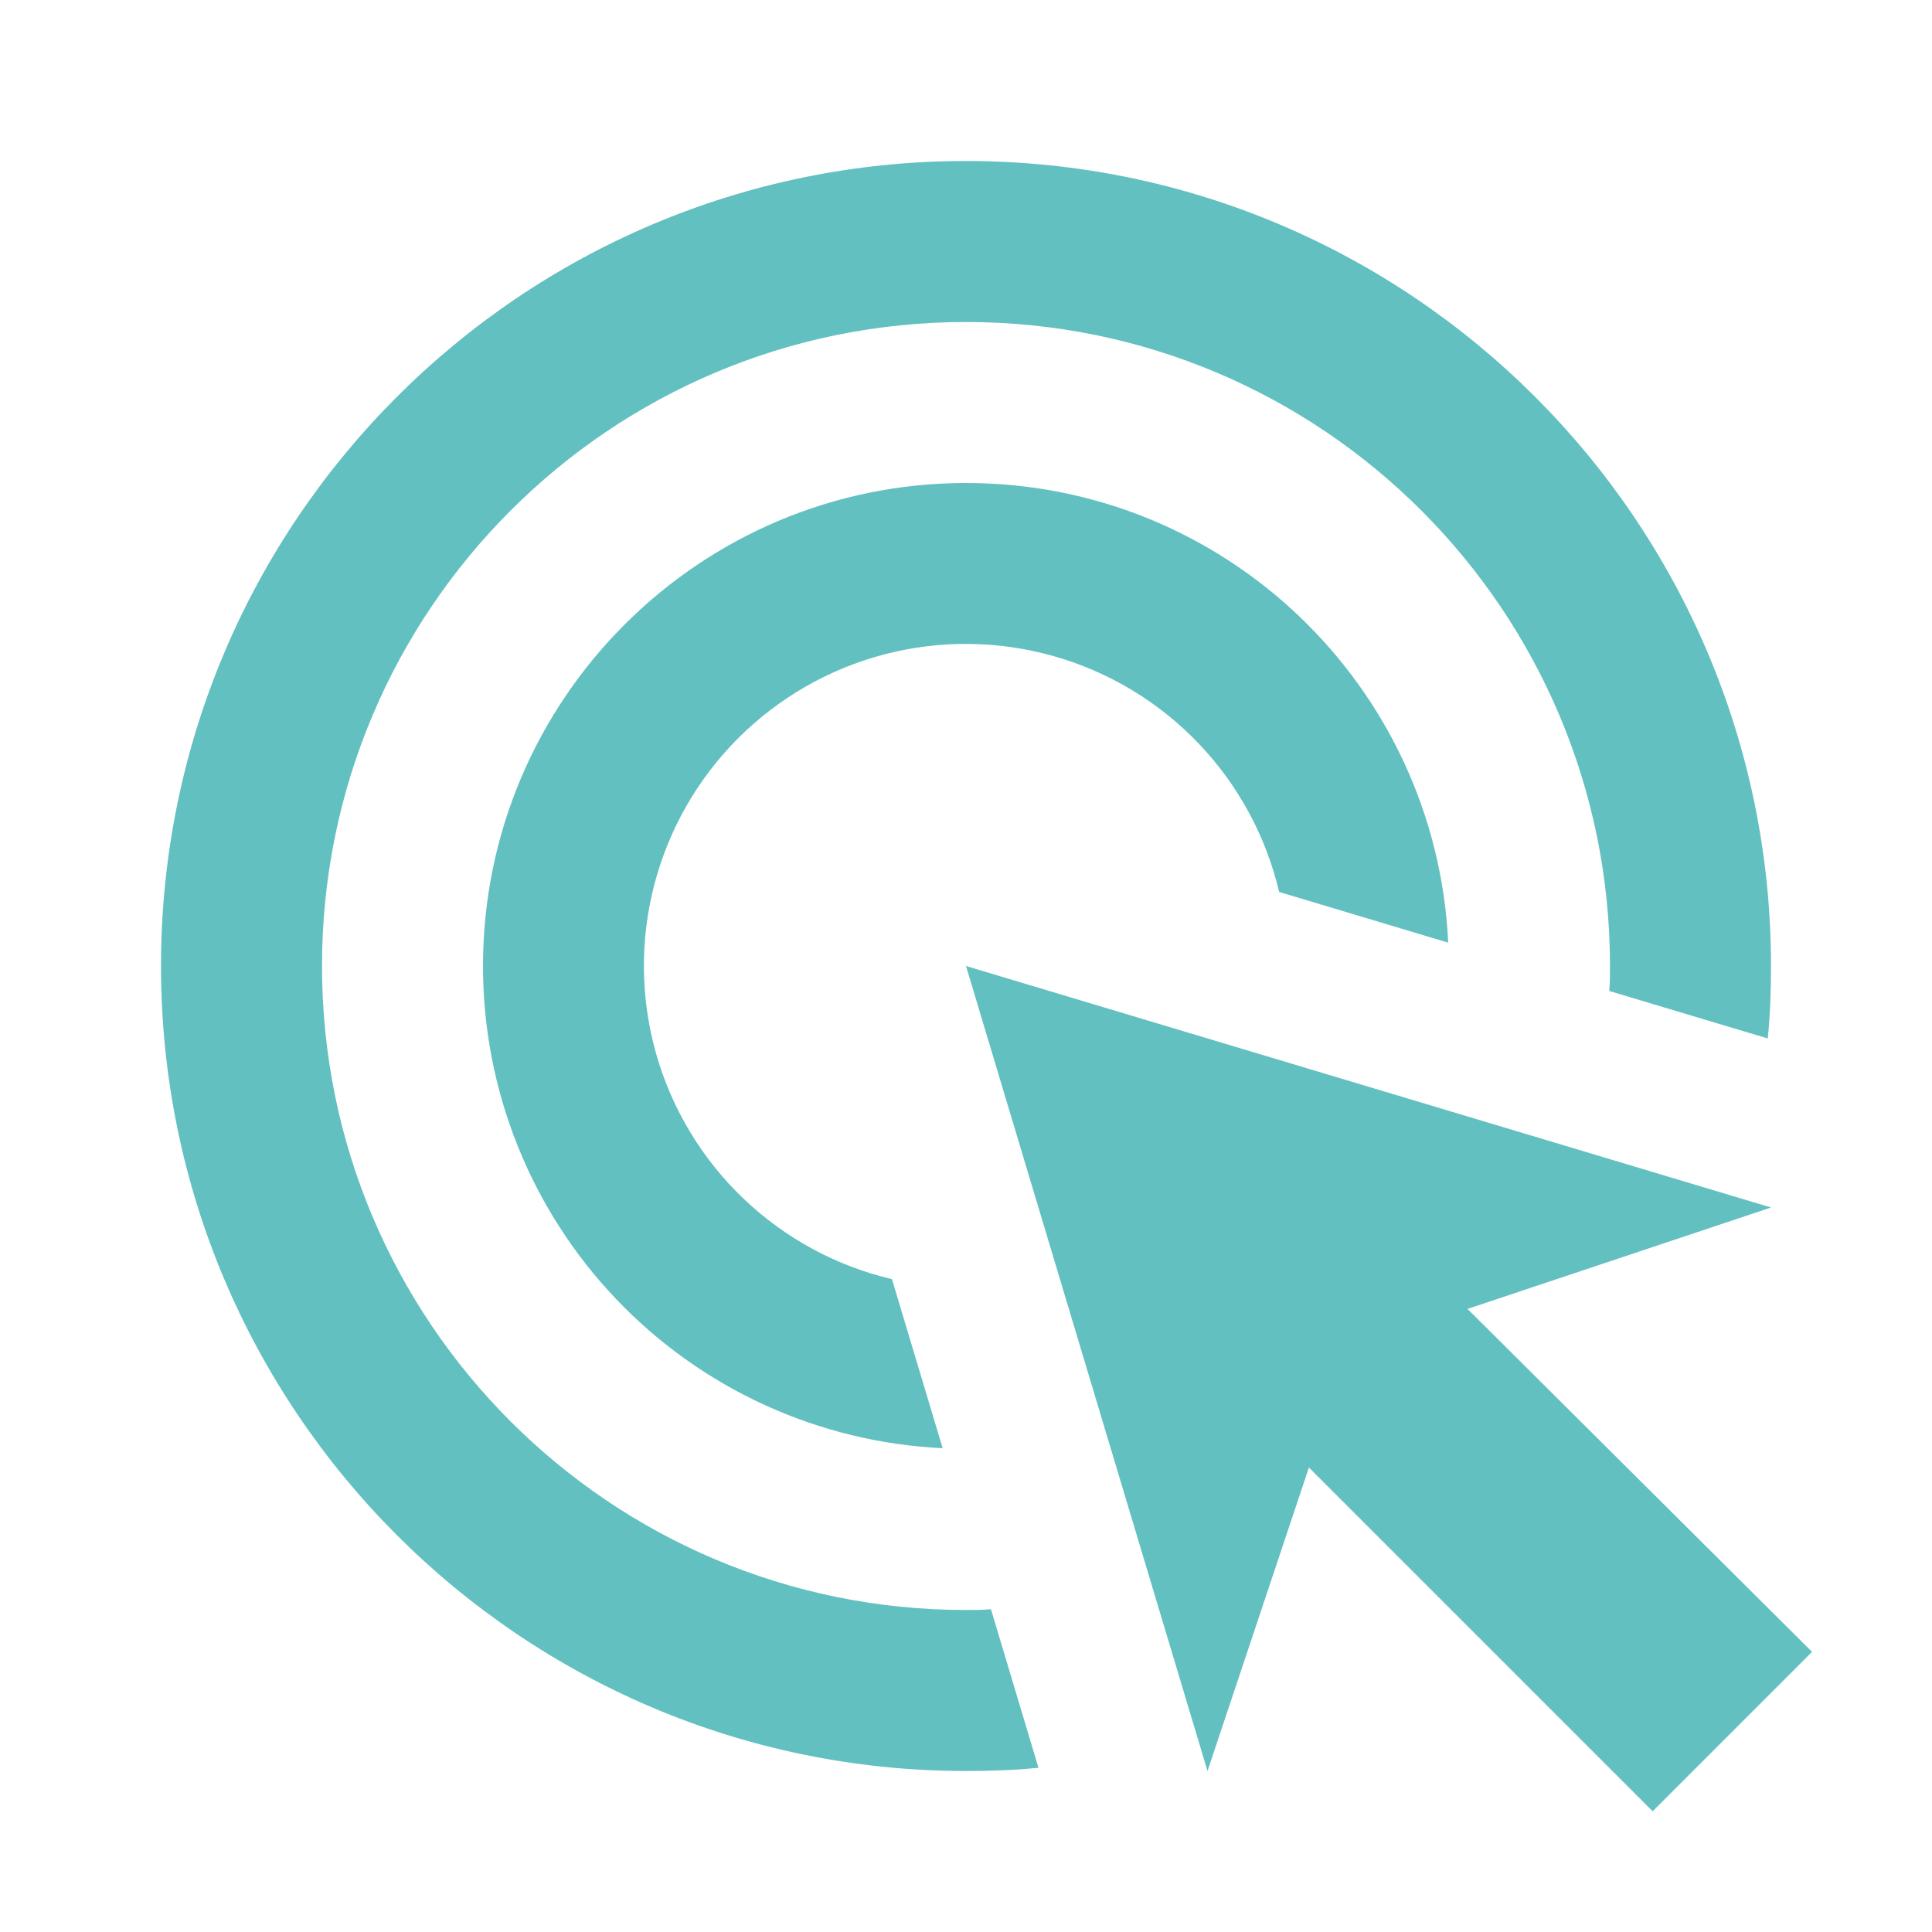 <svg width="85" height="85" viewBox="0 0 85 85" fill="none" xmlns="http://www.w3.org/2000/svg">
<path d="M41.473 63.715C36.021 63.457 30.878 61.109 27.112 57.158C23.346 53.208 21.247 47.958 21.25 42.5C21.25 30.777 30.777 21.25 42.5 21.25C53.904 21.25 63.183 30.21 63.715 41.473L56.277 39.242C55.698 36.787 54.474 34.531 52.731 32.707C50.989 30.883 48.791 29.558 46.364 28.869C43.938 28.179 41.371 28.15 38.93 28.784C36.488 29.419 34.261 30.694 32.477 32.477C30.693 34.261 29.419 36.489 28.784 38.93C28.15 41.371 28.179 43.938 28.868 46.364C29.558 48.791 30.883 50.989 32.707 52.731C34.531 54.474 36.786 55.698 39.242 56.277L41.473 63.715ZM77.917 42.5C77.917 43.562 77.881 44.625 77.775 45.688L70.798 43.598C70.833 43.244 70.833 42.854 70.833 42.5C70.833 26.846 58.154 14.167 42.5 14.167C26.846 14.167 14.167 26.846 14.167 42.5C14.167 58.154 26.846 70.833 42.5 70.833C42.854 70.833 43.244 70.833 43.598 70.798L45.688 77.775C44.625 77.881 43.562 77.917 42.5 77.917C22.95 77.917 7.083 62.05 7.083 42.5C7.083 22.95 22.95 7.083 42.5 7.083C62.05 7.083 77.917 22.95 77.917 42.5ZM64.565 57.587L77.917 53.125L42.5 42.5L53.125 77.917L57.587 64.565L72.71 79.688L79.723 72.675L64.565 57.587Z" fill="#62C0C1"/>
</svg>
